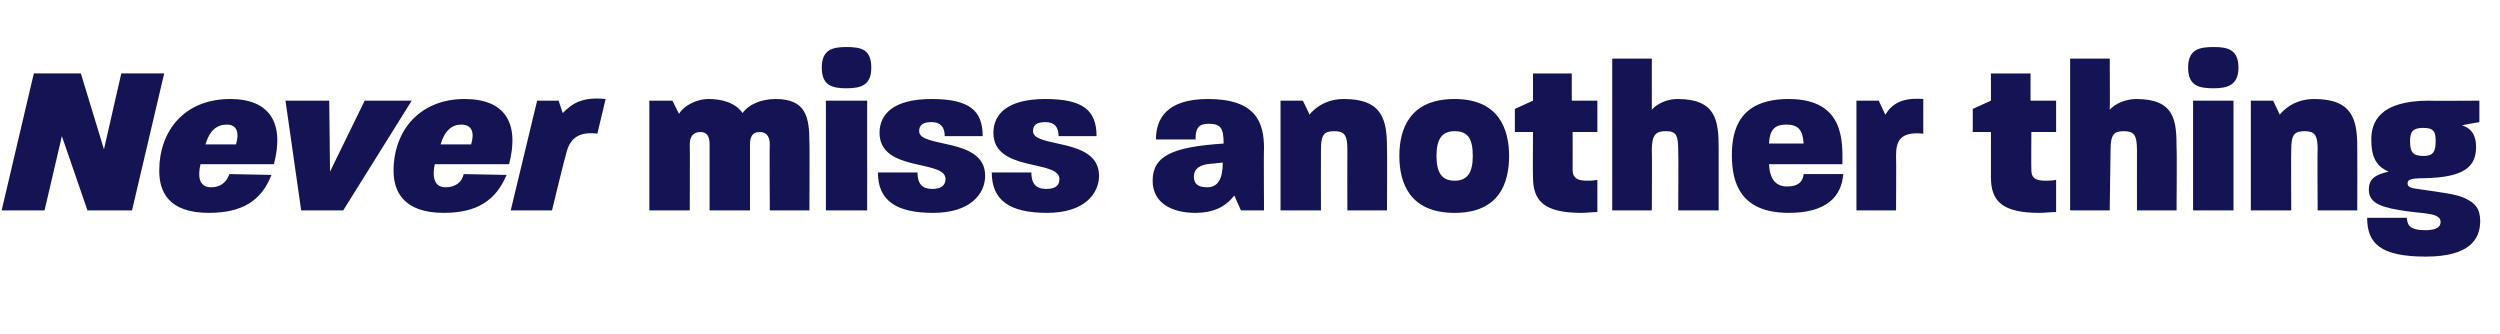 <?xml version="1.0" standalone="no"?><!DOCTYPE svg PUBLIC "-//W3C//DTD SVG 1.1//EN" "http://www.w3.org/Graphics/SVG/1.1/DTD/svg11.dtd"><svg xmlns="http://www.w3.org/2000/svg" version="1.1" width="303px" height="40.5px" viewBox="0 -6 303 40.5" style="top:-6px"><desc>Never miss another thing</desc><defs/><g id="Polygon50980"><path d="m4.1 2.9l5.7 0l2.8 9.2l2.1-9.2l5.2 0l-3.9 16.6l-5.4 0l-3.1-9l-2.1 9l-5.2 0l3.9-16.6zm15.2 11.8c0-4.9 3.1-8.7 8.6-8.7c4.8 0 6.6 2.9 5.3 7.9c0 0-8.9 0-8.9 0c-.3 1.3-.3 2.8 1.3 2.8c1.2 0 1.9-.7 2.2-1.6c0 0 5.1.1 5.1.1c-1.2 3.1-3.5 4.6-7.6 4.6c-4.9 0-6-2.6-6-5.1zm9.3-3.2c.4-1.3.2-2.4-1.1-2.4c-1.2 0-2.1.7-2.6 2.4c0 0 3.7 0 3.7 0zm6-5.3l5.3 0l.1 8.6l4.2-8.6l5.7 0l-8.3 13.3l-5.1 0l-1.9-13.3zm13.1 8.5c0-4.9 3.2-8.7 8.6-8.7c4.9 0 6.7 2.9 5.4 7.9c0 0-9 0-9 0c-.3 1.3-.2 2.8 1.3 2.8c1.3 0 2-.7 2.2-1.6c0 0 5.2.1 5.2.1c-1.3 3.1-3.6 4.6-7.6 4.6c-4.9 0-6.1-2.6-6.1-5.1zm9.4-3.2c.4-1.3.2-2.4-1.2-2.4c-1.1 0-2 .7-2.5 2.4c0 0 3.7 0 3.7 0zm8-5.3l2.6 0c0 0 .51 1.52.5 1.5c1.1-1.1 2.3-2 5.2-1.7c0 0-1 4.2-1 4.2c-2.4-.3-3.4.7-3.8 2.5c-.05.01-1.7 6.8-1.7 6.8l-5 0l3.2-13.3zm13.6 0l2.8 0c0 0 .78 1.6.8 1.6c.5-.9 2-1.8 3.6-1.8c1.5 0 3.2.4 4.1 1.7c.7-1 2.2-1.7 4-1.7c3.7 0 4.1 2.2 4.1 5.3c.04-.04 0 8.2 0 8.2l-4.8 0c0 0-.05-7.96 0-8c0-.8-.3-1.5-1.2-1.5c-1 0-1.2.7-1.2 1.5c.01.04 0 8 0 8l-4.9 0c0 0 0-7.96 0-8c0-.8-.2-1.5-1.1-1.5c-1 0-1.3.7-1.3 1.5c.03.04 0 8 0 8l-4.9 0l0-13.3zm21.4 0l5 0l0 13.3l-5 0l0-13.3zm2.5-6.5c1.8 0 3 .3 3 2.5c0 2.1-1.2 2.5-3 2.5c-1.7 0-3-.3-3-2.5c0-2.2 1.3-2.5 3-2.5zm3.8 15.2c0 0 4.8 0 4.8 0c0 1.3.5 2 1.8 2c1 0 1.6-.4 1.6-1.2c0-2.4-8-.8-8-5.6c0-2.2 1.6-4.1 6.3-4.1c4.6 0 6.2 1.4 6.2 4.5c0 0-4.6 0-4.6 0c0-1.1-.5-1.7-1.6-1.7c-1.1 0-1.5.4-1.5 1.1c0 2.1 8 .7 8 5.4c0 2.2-1.8 4.5-6.3 4.5c-4.5 0-6.7-1.5-6.7-4.9zm13.8 0c0 0 4.8 0 4.8 0c0 1.3.5 2 1.8 2c1.1 0 1.6-.4 1.6-1.2c0-2.4-8-.8-8-5.6c0-2.2 1.6-4.1 6.3-4.1c4.6 0 6.2 1.4 6.2 4.5c0 0-4.6 0-4.6 0c0-1.1-.5-1.7-1.6-1.7c-1.1 0-1.5.4-1.5 1.1c0 2.1 8 .7 8 5.4c0 2.2-1.8 4.5-6.3 4.5c-4.5 0-6.7-1.5-6.7-4.9zm19.5 1c0-3 2.4-4.1 8.6-4.5c0-1.8-.3-2.4-1.8-2.4c-1.3 0-1.6.6-1.6 1.9c0 0-4.8 0-4.8 0c0-2.5 1.3-4.9 6.3-4.9c5.8 0 6.8 2.8 6.8 6c-.05.04 0 7.5 0 7.5l-2.8 0c0 0-.81-1.82-.8-1.8c-1.1 1.4-2.6 2.1-4.7 2.1c-2.9 0-5.2-1.2-5.2-3.9zm6.6.8c1.3 0 1.9-1 1.9-3c0 0-1.9.2-1.9.2c-1.3.2-1.6.9-1.6 1.5c0 .8.4 1.3 1.6 1.3zm8.9-10.5l2.7 0c0 0 .83 1.65.8 1.7c.9-1.1 2.3-1.9 4.2-1.9c4.7 0 5.2 2.6 5.2 5.9c.04.01 0 7.6 0 7.6l-4.8 0c0 0-.02-7.41 0-7.4c0-1.8-.4-2.2-1.6-2.2c-1.2 0-1.6.4-1.6 2.2c-.02-.01 0 7.4 0 7.4l-4.9 0l0-13.3zm14.4 6.7c0-3.2 1.2-6.9 6.7-6.9c5.4 0 6.6 3.7 6.6 6.9c0 3.3-1.2 6.9-6.6 6.9c-5.5 0-6.7-3.7-6.7-6.9zm6.7 3c1.5 0 2.2-.9 2.2-3c0-2.1-.6-3-2.2-3c-1.5 0-2.2.9-2.2 3c0 2.1.7 3 2.2 3zm9.5-.4c-.04.02 0-5.5 0-5.5l-2.2 0l0-2.8l2.2-1l0-3.3l4.7 0l0 3.3l3.1 0l0 3.8l-3 0c0 0 .02 4.56 0 4.6c0 .9.5 1.3 1.7 1.3c.4 0 .8 0 1.3-.1c0 0 0 3.9 0 3.9c-.7 0-1.3.1-1.9.1c-4.5 0-5.9-1.4-5.9-4.3zm9.6-14.4l4.8 0c0 0-.01 6.18 0 6.2c.6-.7 1.8-1.3 3.1-1.3c4.7 0 5 2.6 5 6c0-.01 0 7.5 0 7.5l-4.9 0c0 0 .04-7.31 0-7.3c0-1.9-.3-2.3-1.5-2.3c-1.2 0-1.7.4-1.7 2.3c.04-.01 0 7.3 0 7.3l-4.8 0l0-18.4zm14.5 11.7c0-3.2 1-6.8 6.9-6.8c6.9 0 6.5 5.4 6.5 7.9c0 0-8.9 0-8.9 0c.1 1.8.8 2.7 2.2 2.7c1.4 0 1.9-.6 2-1.5c0 0 4.8 0 4.8 0c-.2 2.7-2 4.7-6.6 4.7c-5.9 0-6.9-3.7-6.9-7zm8.7-1.4c-.1-1.7-.7-2.3-2.1-2.3c-1.3 0-2 .5-2.1 2.3c0 0 4.2 0 4.2 0zm6.4-5.2l2.7 0c0 0 .79 1.65.8 1.7c.8-1.3 2-2.1 4.6-1.9c0 0 0 4.2 0 4.2c-2.9-.3-3.3 1-3.3 2.7c.04 0 0 6.6 0 6.6l-4.8 0l0-13.3zm16.3 9.3c.01.02 0-5.5 0-5.5l-2.2 0l0-2.8l2.2-1l0-3.3l4.8 0l0 3.3l3.1 0l0 3.8l-3 0c0 0-.03 4.56 0 4.6c0 .9.4 1.3 1.7 1.3c.3 0 .8 0 1.3-.1c0 0 0 3.9 0 3.9c-.7 0-1.4.1-2 .1c-4.5 0-5.9-1.4-5.9-4.3zm9.6-14.4l4.8 0c0 0 .04 6.18 0 6.2c.6-.7 1.9-1.3 3.2-1.3c4.7 0 4.9 2.6 4.9 6c.05-.01 0 7.5 0 7.5l-4.8 0c0 0-.01-7.31 0-7.3c0-1.9-.4-2.3-1.6-2.3c-1.2 0-1.6.4-1.6 2.3c-.01-.01-.1 7.3-.1 7.3l-4.8 0l0-18.4zm14.9 5.1l4.9 0l0 13.3l-4.9 0l0-13.3zm2.5-6.5c1.7 0 3 .3 3 2.5c0 2.1-1.3 2.5-3 2.5c-1.8 0-3.1-.3-3.1-2.5c0-2.2 1.3-2.5 3.1-2.5zm4.5 6.5l2.7 0c0 0 .8 1.65.8 1.7c.9-1.1 2.3-1.9 4.2-1.9c4.7 0 5.2 2.6 5.2 5.9c.02.01 0 7.6 0 7.6l-4.8 0c0 0-.05-7.41 0-7.4c0-1.8-.4-2.2-1.6-2.2c-1.2 0-1.6.4-1.6 2.2c-.04-.01 0 7.4 0 7.4l-4.9 0l0-13.3zm14.1 14.2c0 0 4.8 0 4.8 0c.1.8.2 1.5 2.3 1.5c1.3 0 1.8-.4 1.8-1c0-1.1-2-1-4.1-1.3c-2.7-.4-4.6-.8-4.6-2.6c0-1.2.6-1.8 2.4-2.2c-1.7-.7-2.1-2.1-2.1-3.9c0-2.1 1-4.7 7-4.7c-.04.04 6.1 0 6.1 0l0 2.6c0 0-2.06.35-2.1.4c1.3.4 1.7 1.4 1.7 2.6c0 2.4-1.4 3.7-6.3 3.8c-1.7 0-2 .2-2 .6c0 .5.3.6 1.9.8c2 .3 3.9.5 5 1c1.3.6 1.9 1.3 1.9 2.8c0 2.2-1.3 4.3-6.6 4.3c-5.5 0-7.1-1.6-7.1-4.7zm6.8-7.5c1.2 0 1.5-.5 1.5-1.8c0-1.1-.2-1.6-1.5-1.6c-1.3 0-1.6.5-1.6 1.6c0 1.3.3 1.8 1.6 1.8z" stroke="none" fill="#141454"/></g></svg>